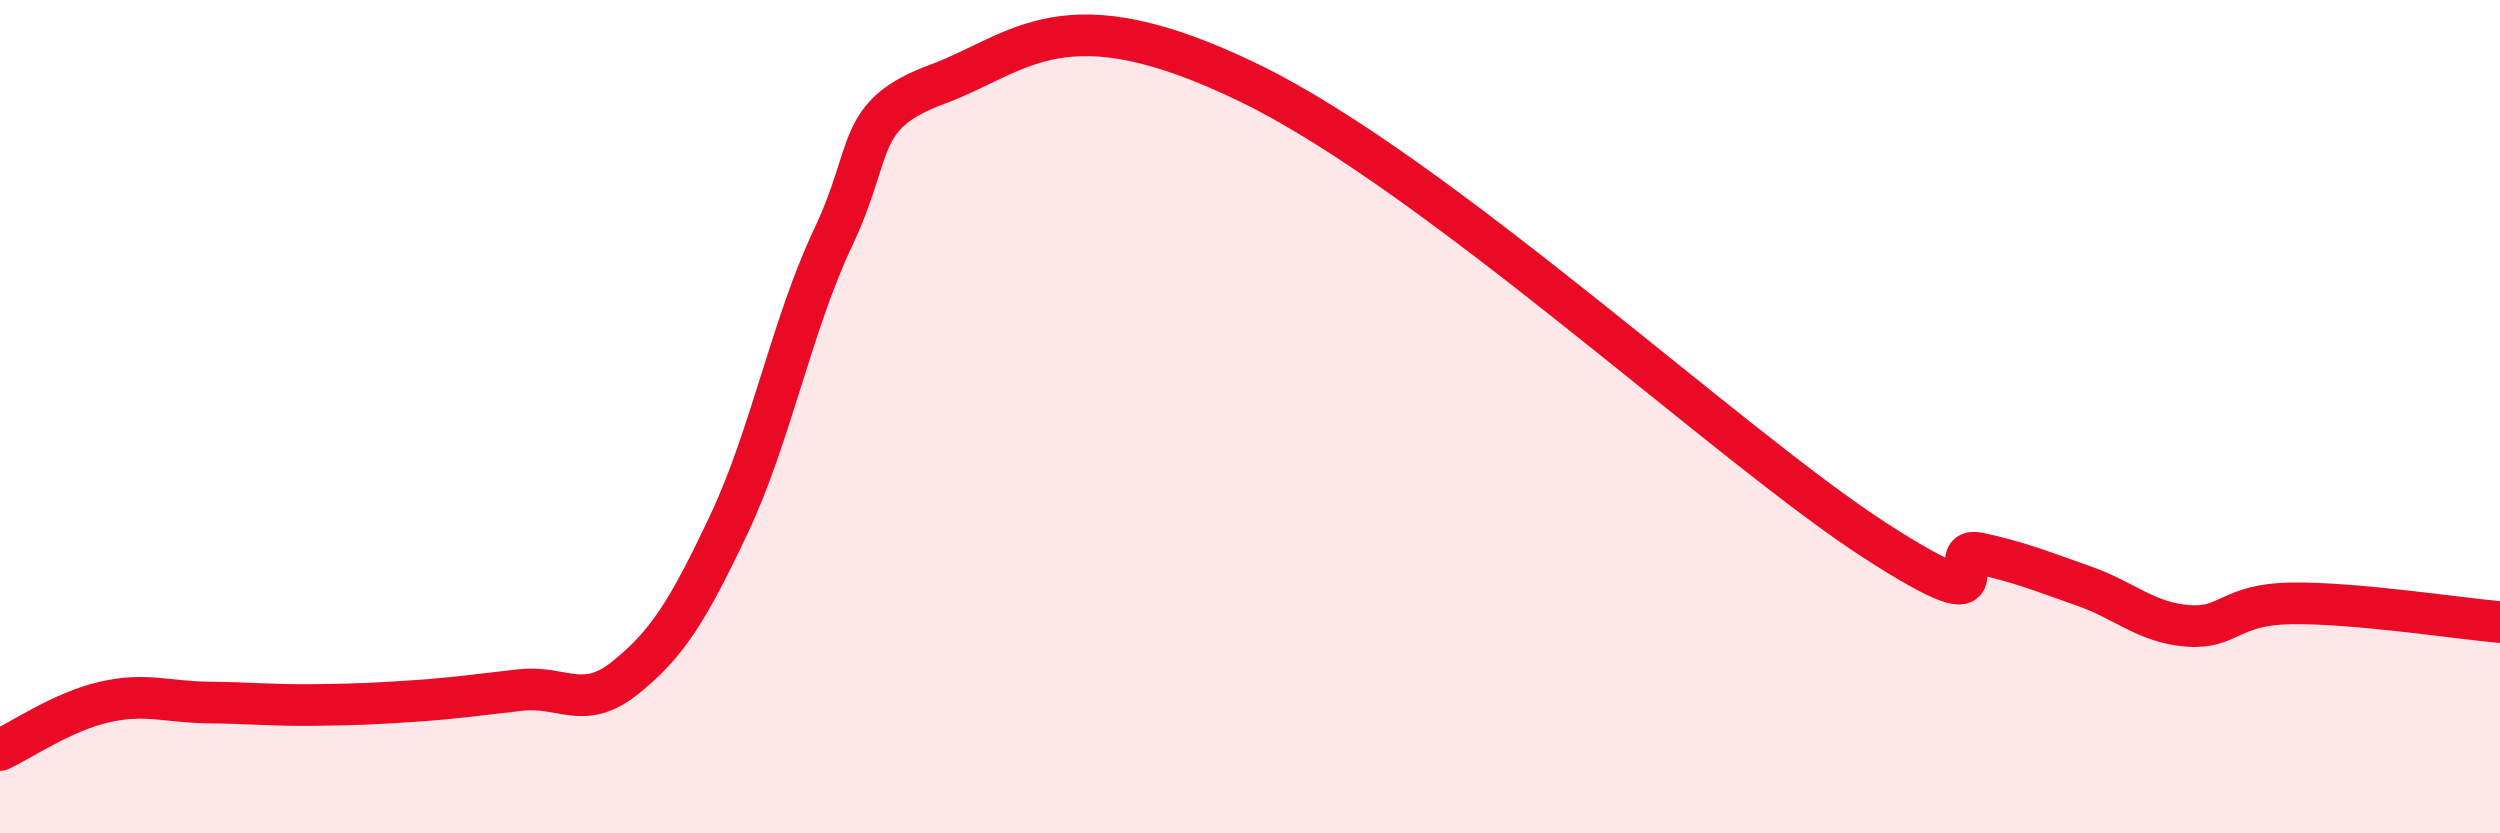 
    <svg width="60" height="20" viewBox="0 0 60 20" xmlns="http://www.w3.org/2000/svg">
      <path
        d="M 0,18 C 0.5,17.77 1.5,17.08 2.5,16.85 C 3.5,16.62 4,16.85 5,16.86 C 6,16.87 6.5,16.93 7.5,16.92 C 8.5,16.91 9,16.89 10,16.82 C 11,16.75 11.5,16.67 12.5,16.56 C 13.5,16.45 14,17.07 15,16.27 C 16,15.47 16.5,14.69 17.5,12.57 C 18.5,10.45 19,7.8 20,5.69 C 21,3.58 20.5,2.76 22.5,2.02 C 24.5,1.28 25.5,-0.19 30,2 C 34.5,4.19 41.5,10.71 45,12.97 C 48.5,15.23 46.5,13.06 47.5,13.28 C 48.5,13.5 49,13.71 50,14.06 C 51,14.41 51.5,14.94 52.5,15.02 C 53.5,15.1 53.5,14.5 55,14.48 C 56.5,14.46 59,14.84 60,14.93L60 20L0 20Z"
        fill="#EB0A25"
        opacity="0.1"
        stroke-linecap="round"
        stroke-linejoin="round"
      />
      <path
        d="M 0,18 C 0.5,17.77 1.5,17.08 2.5,16.85 C 3.5,16.62 4,16.85 5,16.86 C 6,16.87 6.5,16.93 7.5,16.92 C 8.5,16.91 9,16.89 10,16.82 C 11,16.75 11.5,16.67 12.5,16.56 C 13.5,16.45 14,17.07 15,16.27 C 16,15.47 16.5,14.69 17.5,12.57 C 18.5,10.45 19,7.8 20,5.69 C 21,3.58 20.5,2.76 22.5,2.02 C 24.5,1.28 25.5,-0.19 30,2 C 34.5,4.19 41.5,10.71 45,12.97 C 48.5,15.23 46.5,13.06 47.5,13.28 C 48.5,13.5 49,13.71 50,14.06 C 51,14.41 51.5,14.94 52.5,15.02 C 53.5,15.1 53.5,14.5 55,14.48 C 56.5,14.46 59,14.84 60,14.93"
        stroke="#EB0A25"
        stroke-width="1"
        fill="none"
        stroke-linecap="round"
        stroke-linejoin="round"
      />
    </svg>
  